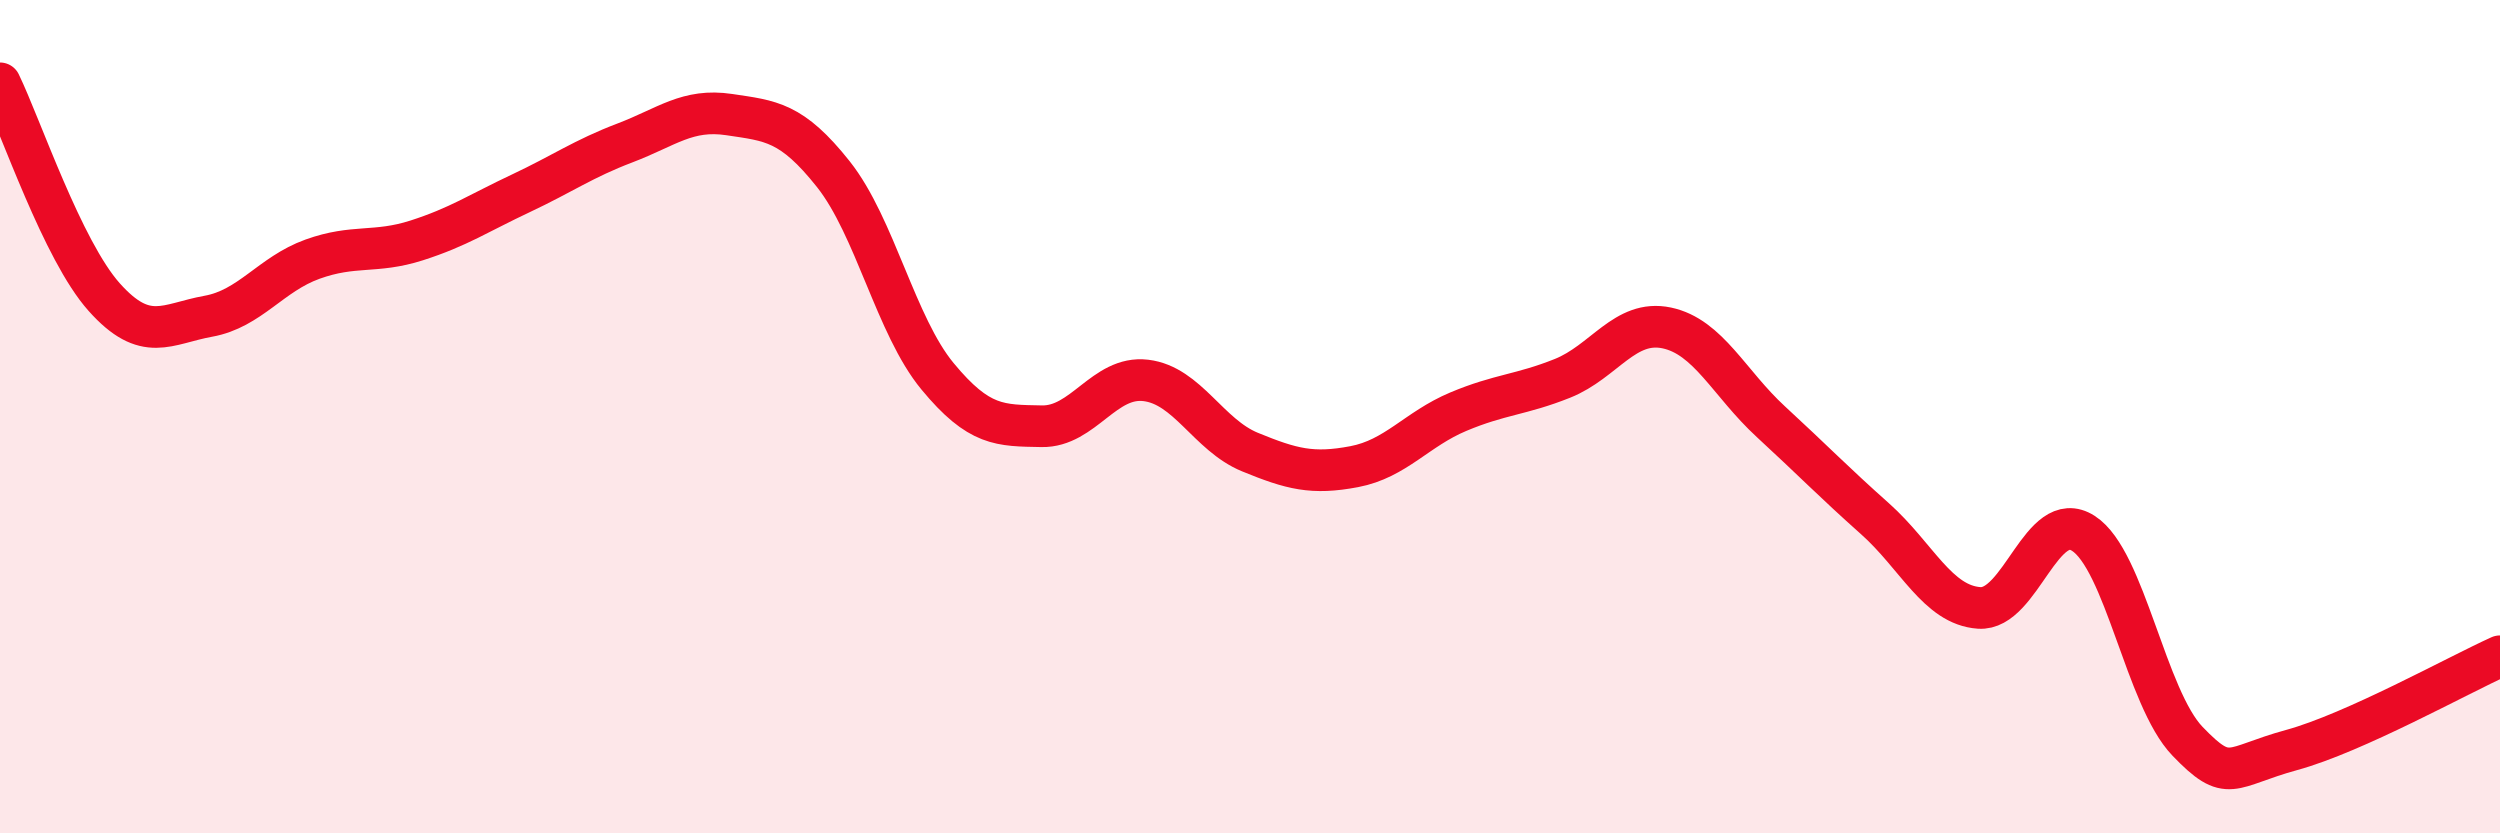 
    <svg width="60" height="20" viewBox="0 0 60 20" xmlns="http://www.w3.org/2000/svg">
      <path
        d="M 0,2 C 0.5,3.03 1.5,6.01 2.5,7.13 C 3.5,8.25 4,7.77 5,7.59 C 6,7.41 6.5,6.58 7.5,6.22 C 8.5,5.86 9,6.09 10,5.77 C 11,5.45 11.5,5.11 12.5,4.64 C 13.5,4.17 14,3.81 15,3.43 C 16,3.05 16.5,2.6 17.5,2.75 C 18.5,2.9 19,2.92 20,4.18 C 21,5.44 21.5,7.82 22.5,9.03 C 23.5,10.24 24,10.21 25,10.23 C 26,10.25 26.5,9.01 27.5,9.13 C 28.5,9.25 29,10.44 30,10.85 C 31,11.26 31.5,11.39 32.5,11.2 C 33.5,11.01 34,10.3 35,9.88 C 36,9.46 36.5,9.48 37.5,9.08 C 38.5,8.68 39,7.66 40,7.87 C 41,8.08 41.5,9.2 42.5,10.12 C 43.5,11.04 44,11.56 45,12.45 C 46,13.34 46.5,14.52 47.5,14.59 C 48.5,14.66 49,12.16 50,12.8 C 51,13.44 51.5,16.75 52.5,17.79 C 53.5,18.83 53.5,18.41 55,18 C 56.5,17.59 59,16.2 60,15.75L60 20L0 20Z"
        fill="#EB0A25"
        opacity="0.1"
        stroke-linecap="round"
        stroke-linejoin="round"
      />
      <path
        d="M 0,2 C 0.5,3.03 1.5,6.01 2.5,7.13 C 3.5,8.25 4,7.77 5,7.59 C 6,7.41 6.5,6.58 7.5,6.22 C 8.5,5.86 9,6.09 10,5.77 C 11,5.45 11.5,5.11 12.5,4.64 C 13.5,4.17 14,3.81 15,3.43 C 16,3.05 16.5,2.6 17.5,2.75 C 18.5,2.9 19,2.92 20,4.18 C 21,5.44 21.5,7.82 22.5,9.03 C 23.5,10.24 24,10.21 25,10.23 C 26,10.25 26.5,9.01 27.5,9.13 C 28.5,9.25 29,10.44 30,10.85 C 31,11.26 31.5,11.39 32.5,11.2 C 33.5,11.01 34,10.3 35,9.88 C 36,9.46 36.5,9.48 37.5,9.08 C 38.5,8.68 39,7.66 40,7.87 C 41,8.08 41.5,9.2 42.5,10.12 C 43.5,11.04 44,11.56 45,12.45 C 46,13.34 46.5,14.52 47.5,14.59 C 48.5,14.66 49,12.16 50,12.8 C 51,13.44 51.5,16.75 52.5,17.79 C 53.5,18.83 53.5,18.41 55,18 C 56.5,17.59 59,16.2 60,15.75"
        stroke="#EB0A25"
        stroke-width="1"
        fill="none"
        stroke-linecap="round"
        stroke-linejoin="round"
      />
    </svg>
  